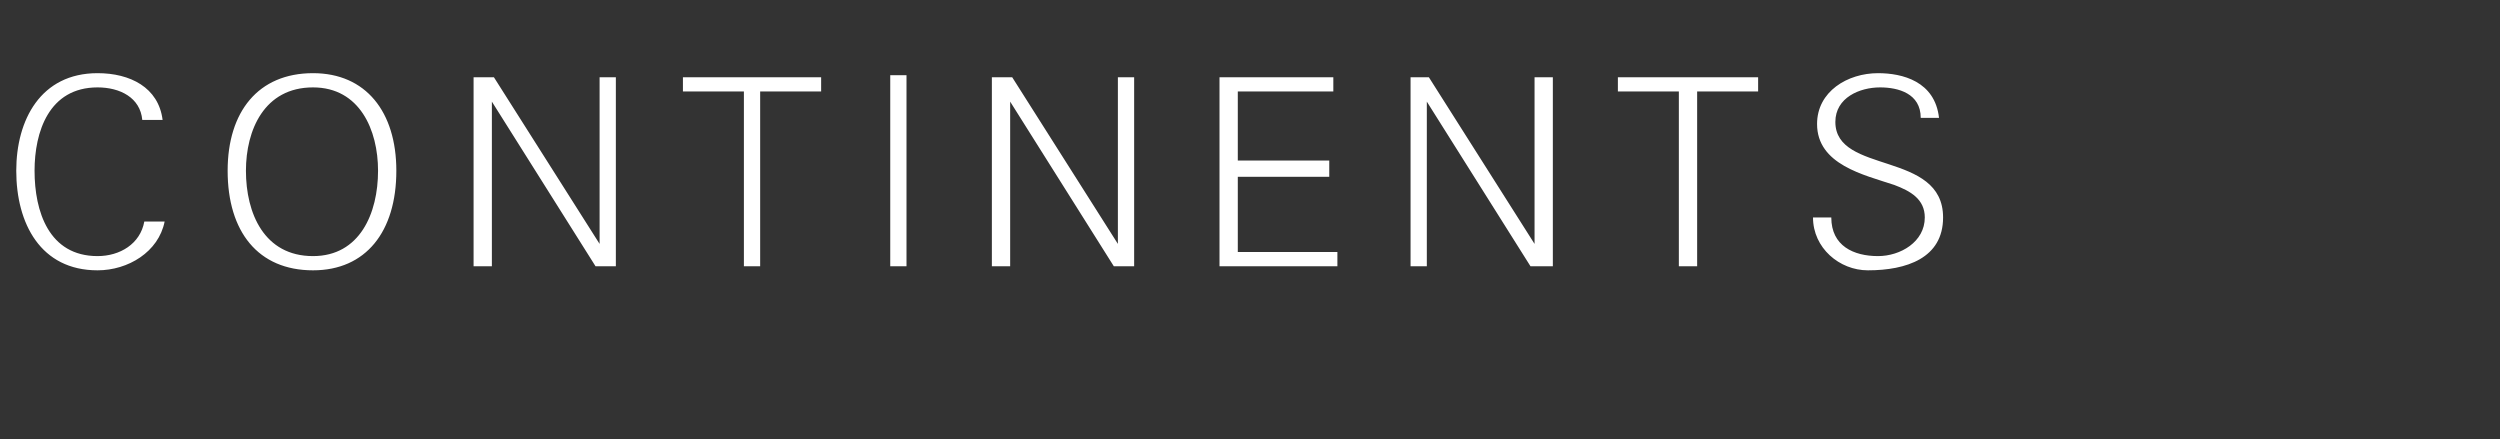 <?xml version="1.0" standalone="no"?><!DOCTYPE svg PUBLIC "-//W3C//DTD SVG 1.1//EN" "http://www.w3.org/Graphics/SVG/1.1/DTD/svg11.dtd"><svg xmlns="http://www.w3.org/2000/svg" version="1.1" width="123px" height="21.6px" viewBox="0 -3 123 21.6" style="top:-3px"><rect x="0" y="-3" width="123" height="21.6" fill="#333333" stroke="none"/><desc>continents</desc><defs/><g id="Polygon96305"><path d="m7 2.9c-.1-1.1-1.1-1.6-2.2-1.6c-2.4 0-3.1 2.2-3.1 4.1c0 2 .7 4.2 3.1 4.2c1.1 0 2.1-.6 2.3-1.7c0 0 1 0 1 0c-.3 1.5-1.8 2.4-3.3 2.4c-2.8 0-4-2.3-4-4.9c0-2.5 1.2-4.8 4-4.8c1.6 0 3 .7 3.2 2.3c0 0-1 0-1 0zm8.4 6.7c2.3 0 3.2-2.1 3.2-4.2c0-2-.9-4.1-3.2-4.1c-2.4 0-3.3 2.1-3.3 4.1c0 2.1.9 4.2 3.3 4.2zm0 .7c-2.7 0-4.2-1.9-4.2-4.9c0-2.9 1.5-4.8 4.2-4.8c2.6 0 4.1 1.9 4.1 4.8c0 3-1.5 4.9-4.1 4.9zm7.9-9.5l1 0l5.2 8.2l0 0l0-8.2l.8 0l0 9.3l-1 0l-5.1-8.1l0 0l0 8.1l-.9 0l0-9.3zm13.3.7l-3 0l0-.7l6.8 0l0 .7l-3 0l0 8.6l-.8 0l0-8.6zm7.2 8.6l0-9.4l.8 0l0 9.4l-.8 0zm5-9.3l1 0l5.2 8.2l0 0l0-8.2l.8 0l0 9.3l-1 0l-5.1-8.1l0 0l0 8.1l-.9 0l0-9.3zm11.2 9.3l0-9.3l5.6 0l0 .7l-4.7 0l0 3.4l4.5 0l0 .8l-4.5 0l0 3.7l4.9 0l0 .7l-5.8 0zm9.4-9.3l.9 0l5.2 8.2l0 0l0-8.2l.9 0l0 9.3l-1.1 0l-5.1-8.1l0 0l0 8.1l-.8 0l0-9.3zm13.2.7l-3 0l0-.7l6.9 0l0 .7l-3 0l0 8.6l-.9 0l0-8.6zm9.3 8.8c-1.4 0-2.7-1.1-2.7-2.6c0 0 .9 0 .9 0c0 1.4 1.1 1.9 2.3 1.9c1.1 0 2.3-.7 2.3-1.9c0-.9-.7-1.3-1.5-1.6c-1.5-.5-3.8-1-3.8-3c0-1.6 1.5-2.5 3-2.5c1.2 0 2.8.4 3 2.2c0 0-.9 0-.9 0c0-1.2-1.1-1.5-2-1.5c-1 0-2.2.5-2.2 1.7c0 2.6 5.3 1.4 5.3 4.7c0 2-1.8 2.6-3.7 2.6z" stroke="none" fill="#fff"/></g></svg>